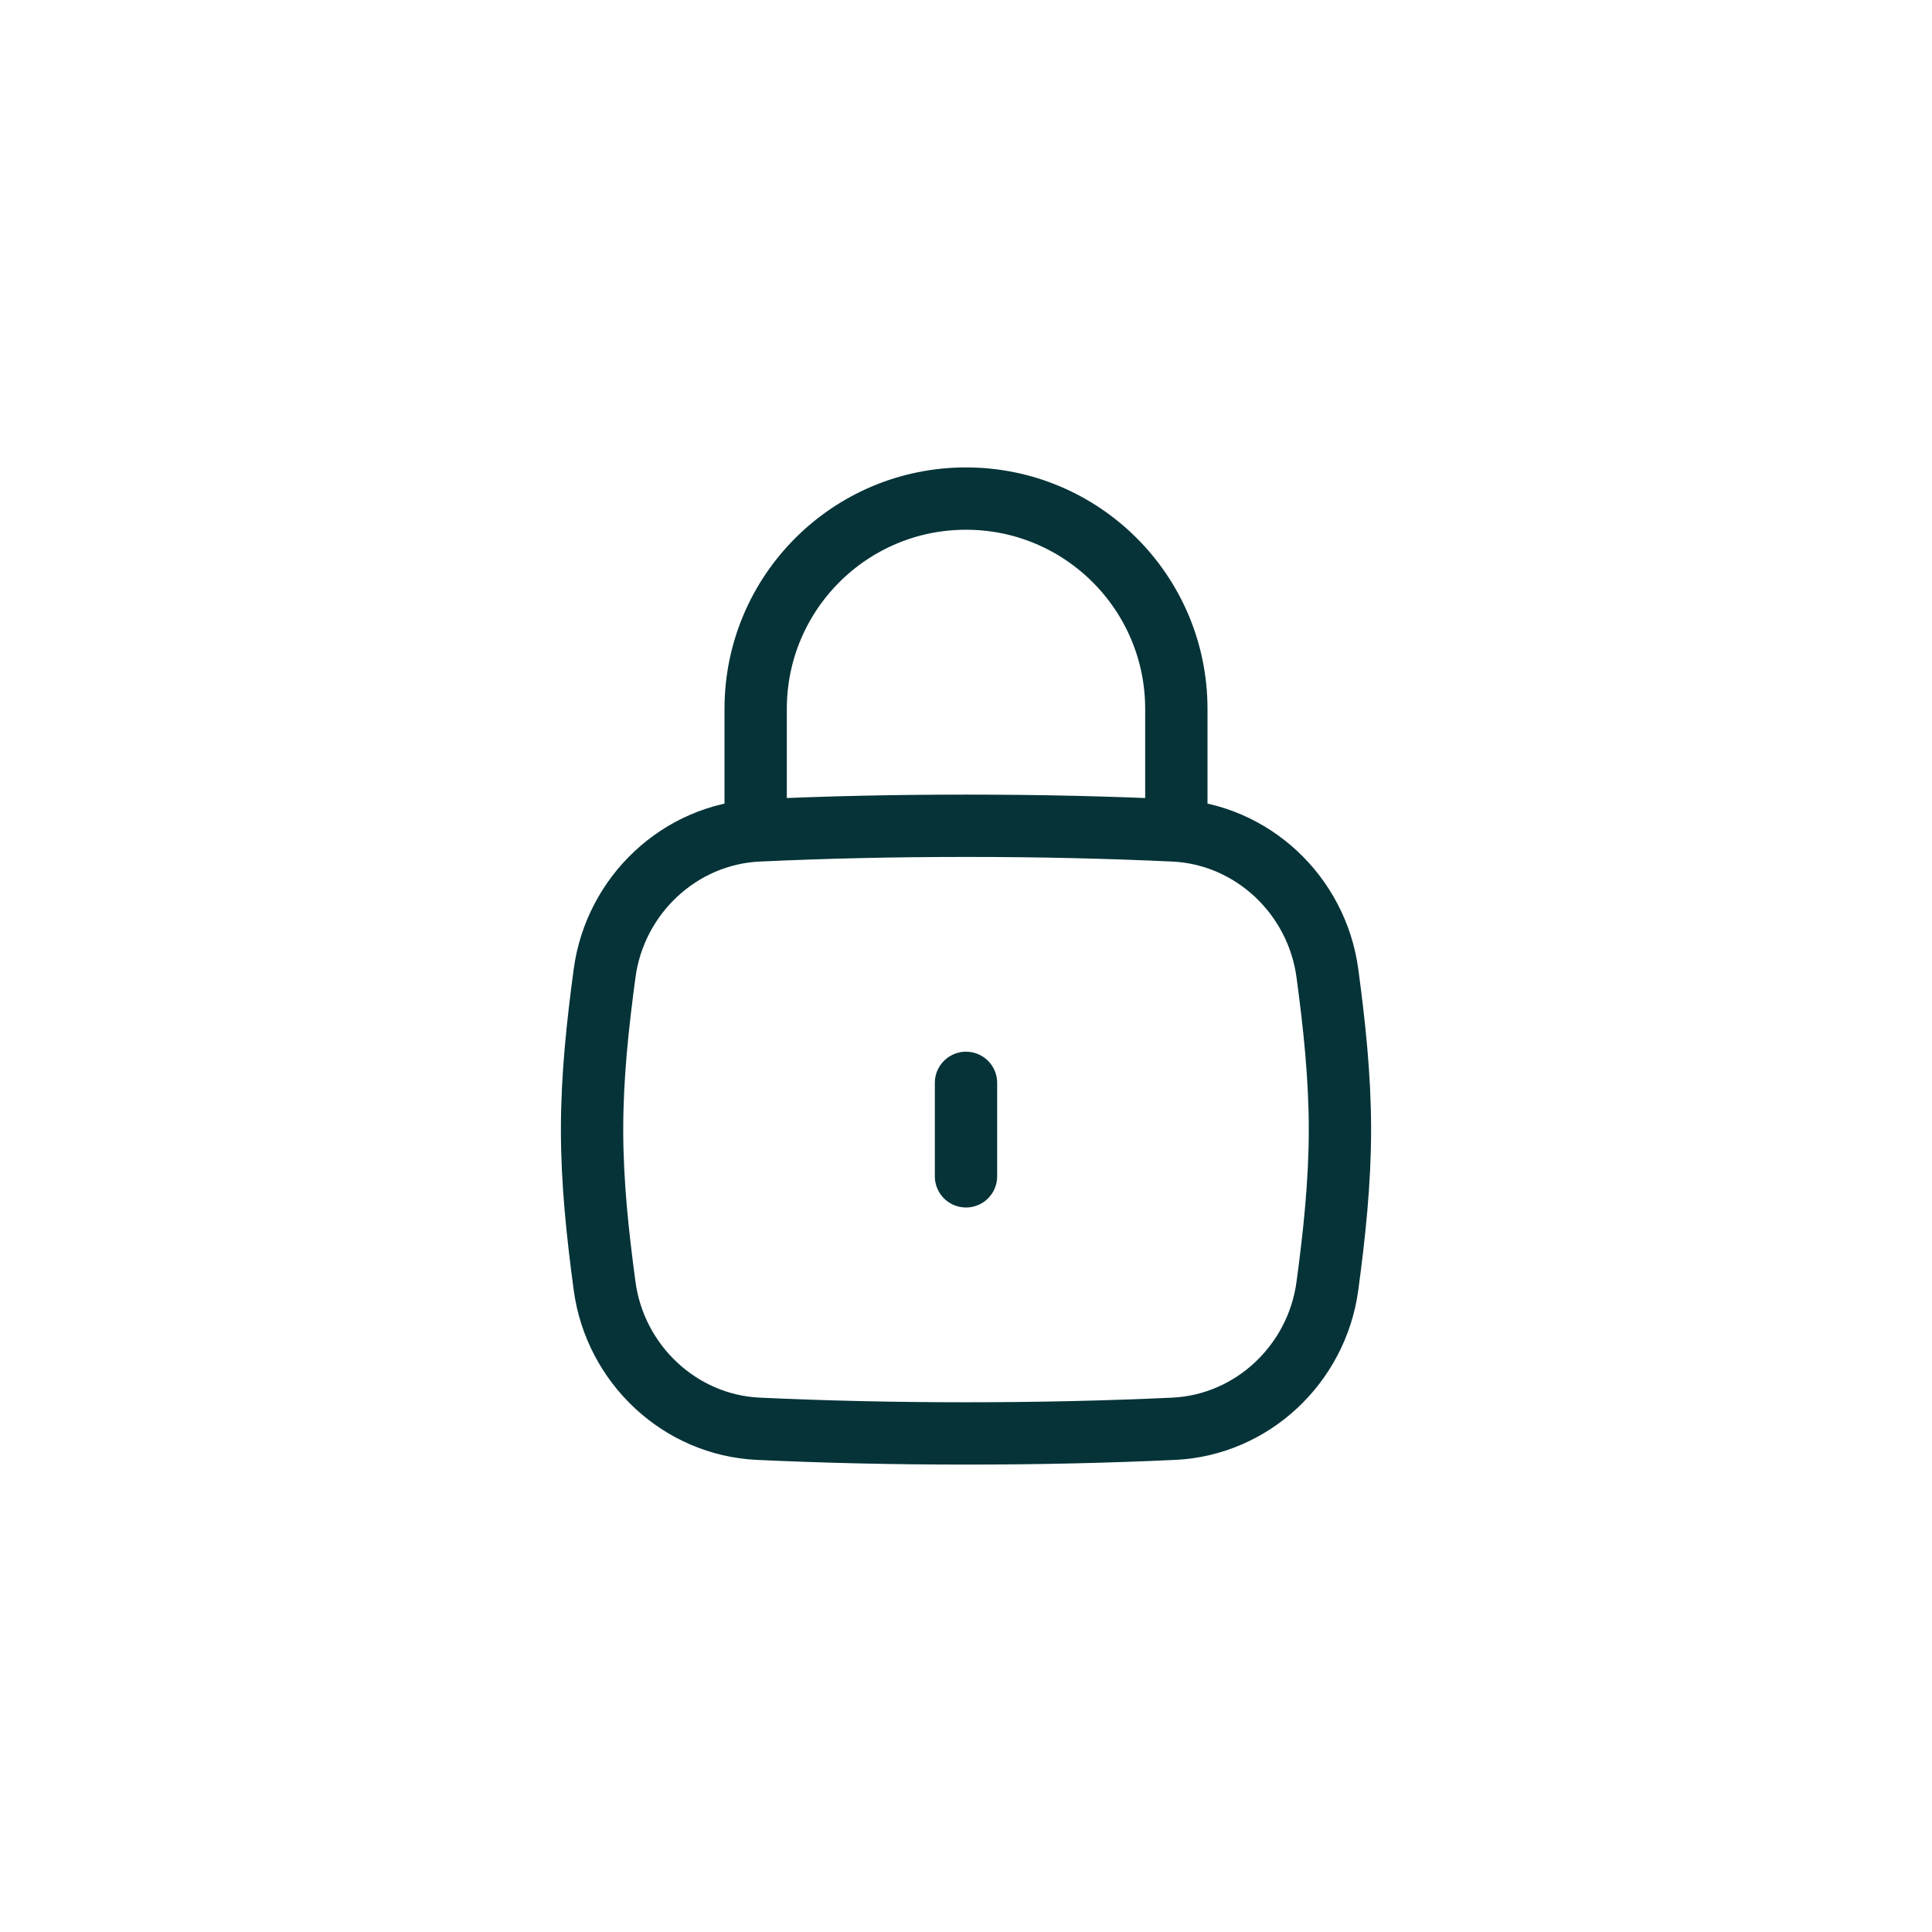 <svg width="62" height="62" viewBox="0 0 62 62" fill="none" xmlns="http://www.w3.org/2000/svg">
<path d="M31 37.75V34.75" stroke="#053338" stroke-width="2" stroke-linecap="round"/>
<path d="M19.402 41.267C19.739 43.773 21.814 45.735 24.34 45.851C26.464 45.949 28.623 46 31 46C33.377 46 35.536 45.949 37.66 45.851C40.186 45.735 42.261 43.773 42.598 41.267C42.818 39.632 43 37.956 43 36.25C43 34.544 42.818 32.868 42.598 31.233C42.261 28.727 40.186 26.765 37.66 26.649C35.536 26.551 33.377 26.5 31 26.5C28.623 26.5 26.464 26.551 24.34 26.649C21.814 26.765 19.739 28.727 19.402 31.233C19.182 32.868 19 34.544 19 36.25C19 37.956 19.182 39.632 19.402 41.267Z" stroke="#053338" stroke-width="2"/>
<path d="M24.25 26.5V22.75C24.25 19.022 27.272 16 31 16C34.728 16 37.75 19.022 37.75 22.75V26.5" stroke="#053338" stroke-width="2" stroke-linecap="round" stroke-linejoin="round"/>
</svg>
